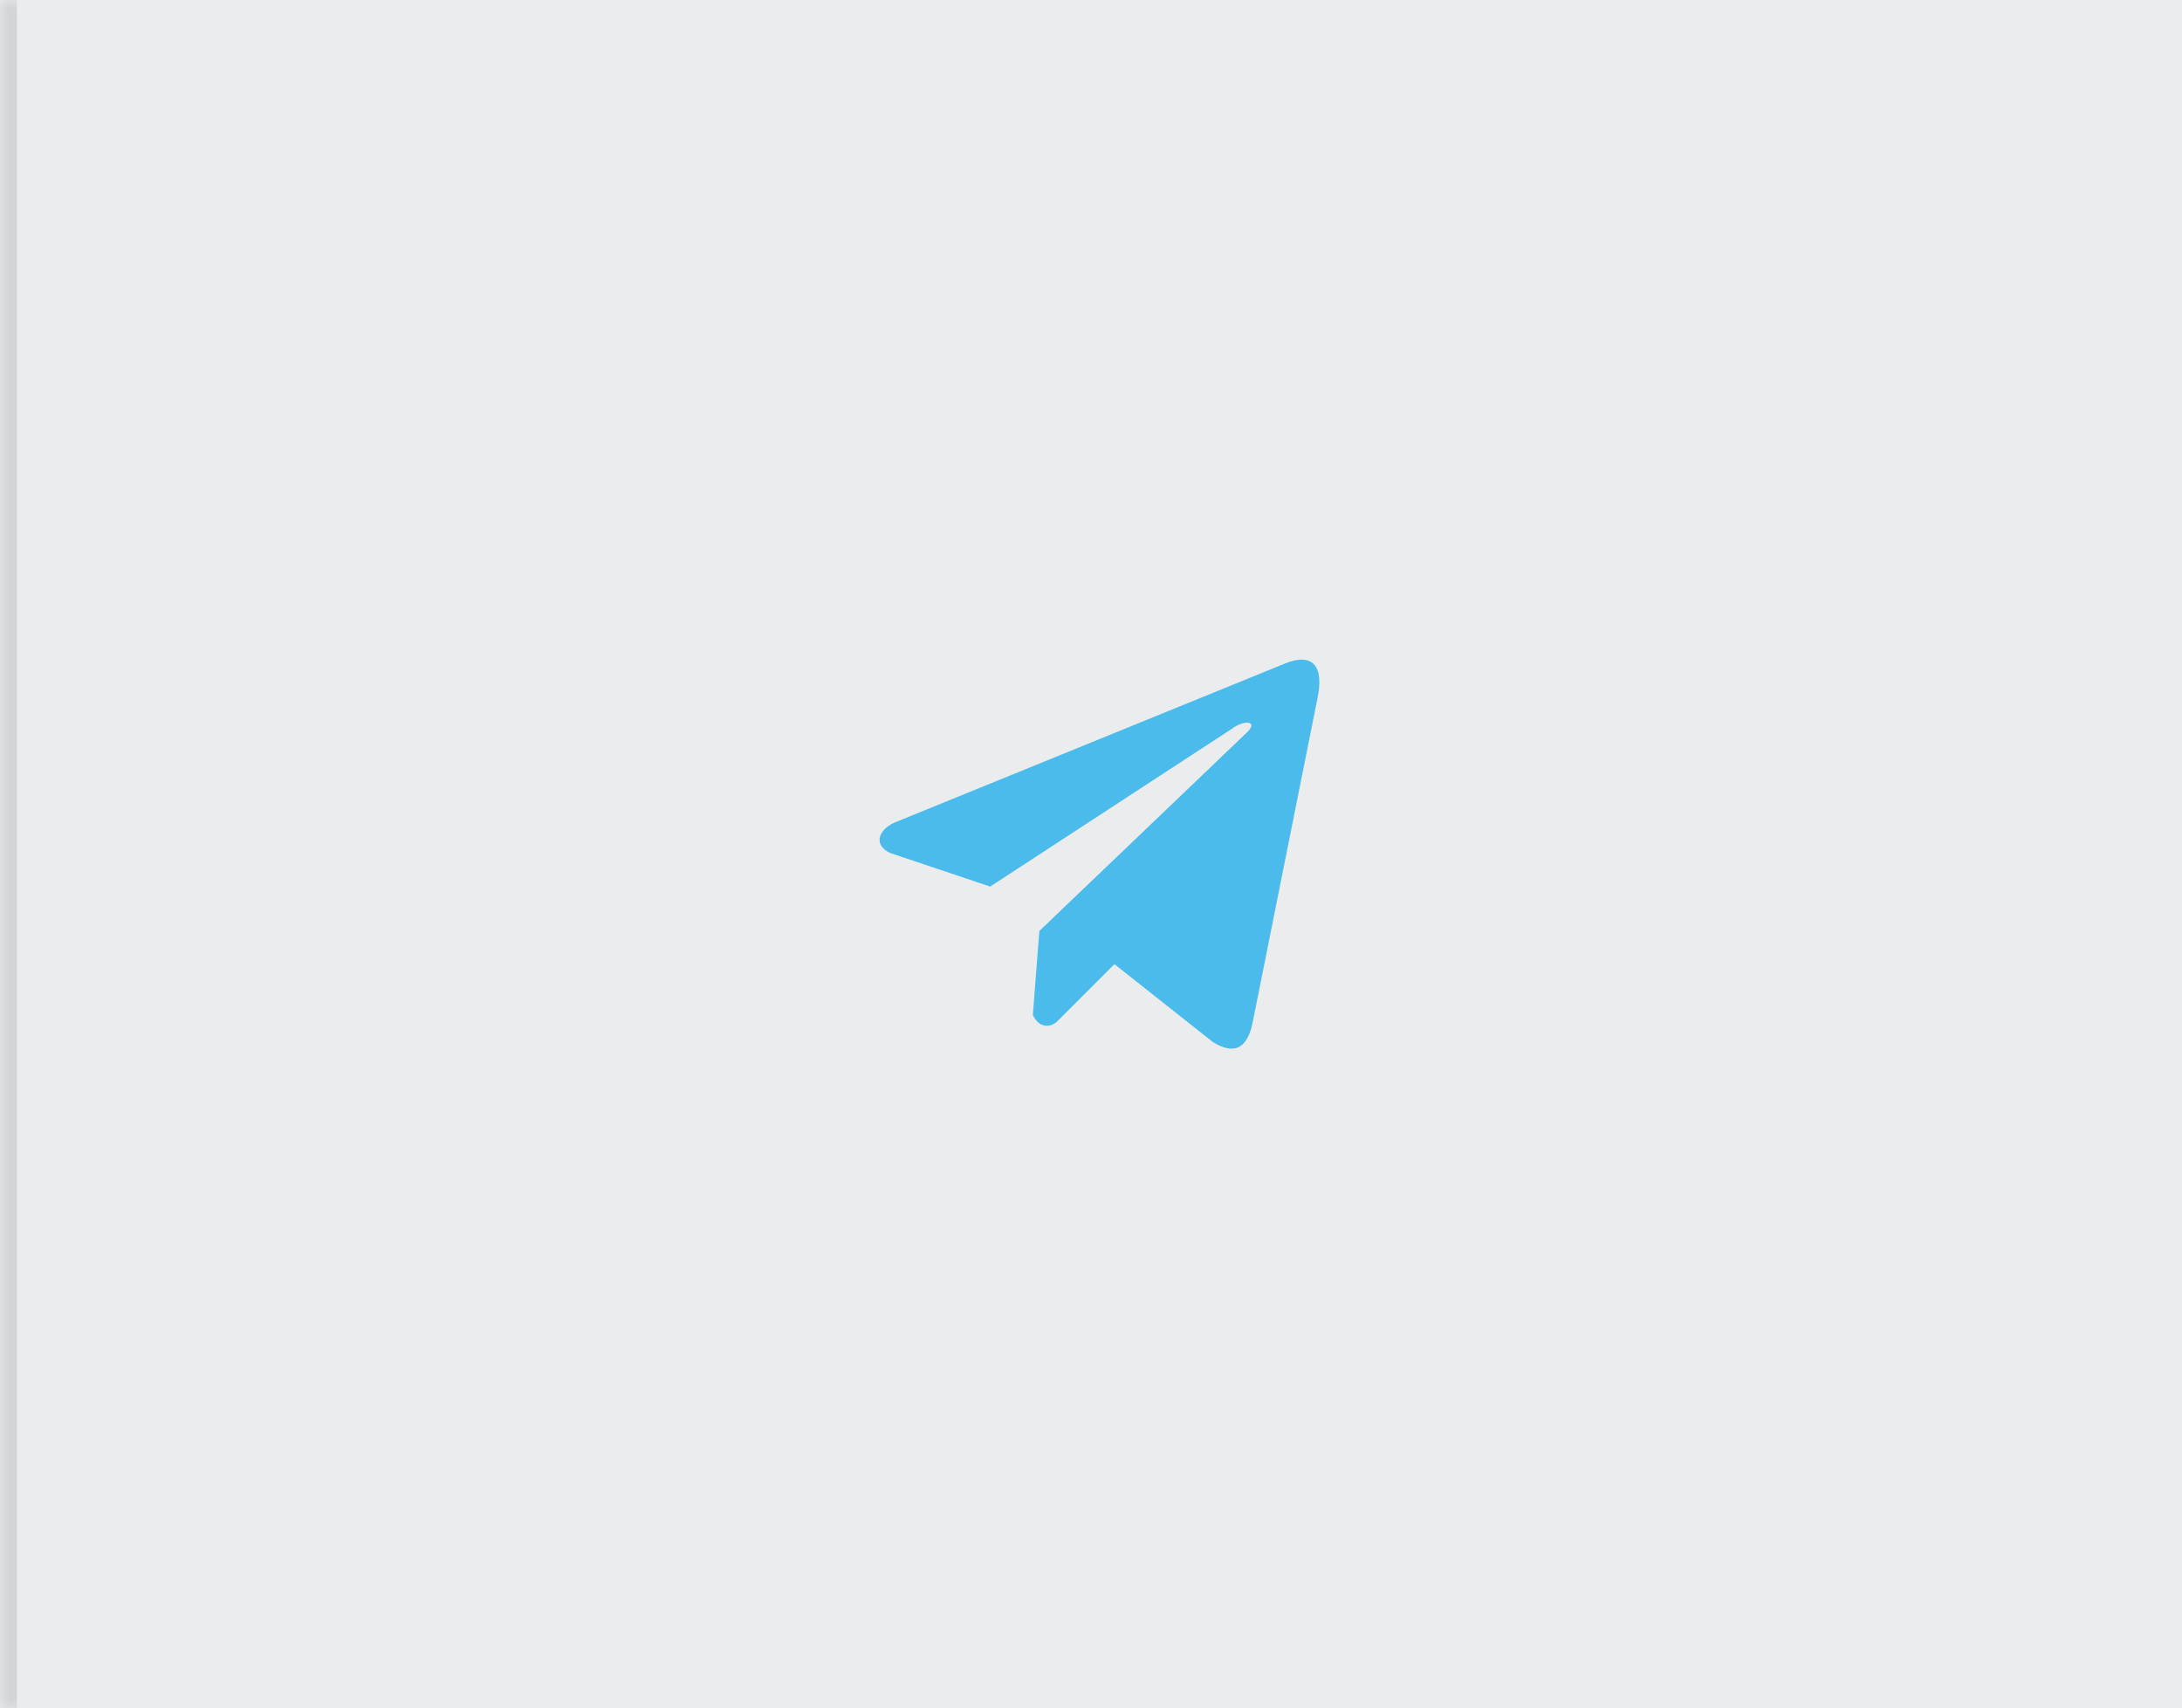<?xml version="1.0" encoding="UTF-8"?> <svg xmlns="http://www.w3.org/2000/svg" width="129" height="101" viewBox="0 0 129 101" fill="none"><mask id="path-1-inside-1_2250_500" fill="white"><path d="M0 0H129V101H0V0Z"></path></mask><path d="M0 0H129V101H0V0Z" fill="#EAECED"></path><path d="M0 101H1V0H0H-1V101H0Z" fill="#D2D4D6" mask="url(#path-1-inside-1_2250_500)"></path><path d="M75.889 39.261L52.855 48.645C51.928 49.082 51.614 49.958 52.63 50.432L58.54 52.416L72.828 43.088C73.608 42.502 74.407 42.658 73.72 43.303L61.448 55.041L61.062 60.008C61.42 60.775 62.073 60.779 62.49 60.397L65.885 57.004L71.7 61.603C73.051 62.448 73.785 61.903 74.076 60.355L77.89 41.277C78.286 39.371 77.611 38.531 75.889 39.261Z" fill="#4ABBEB"></path></svg> 